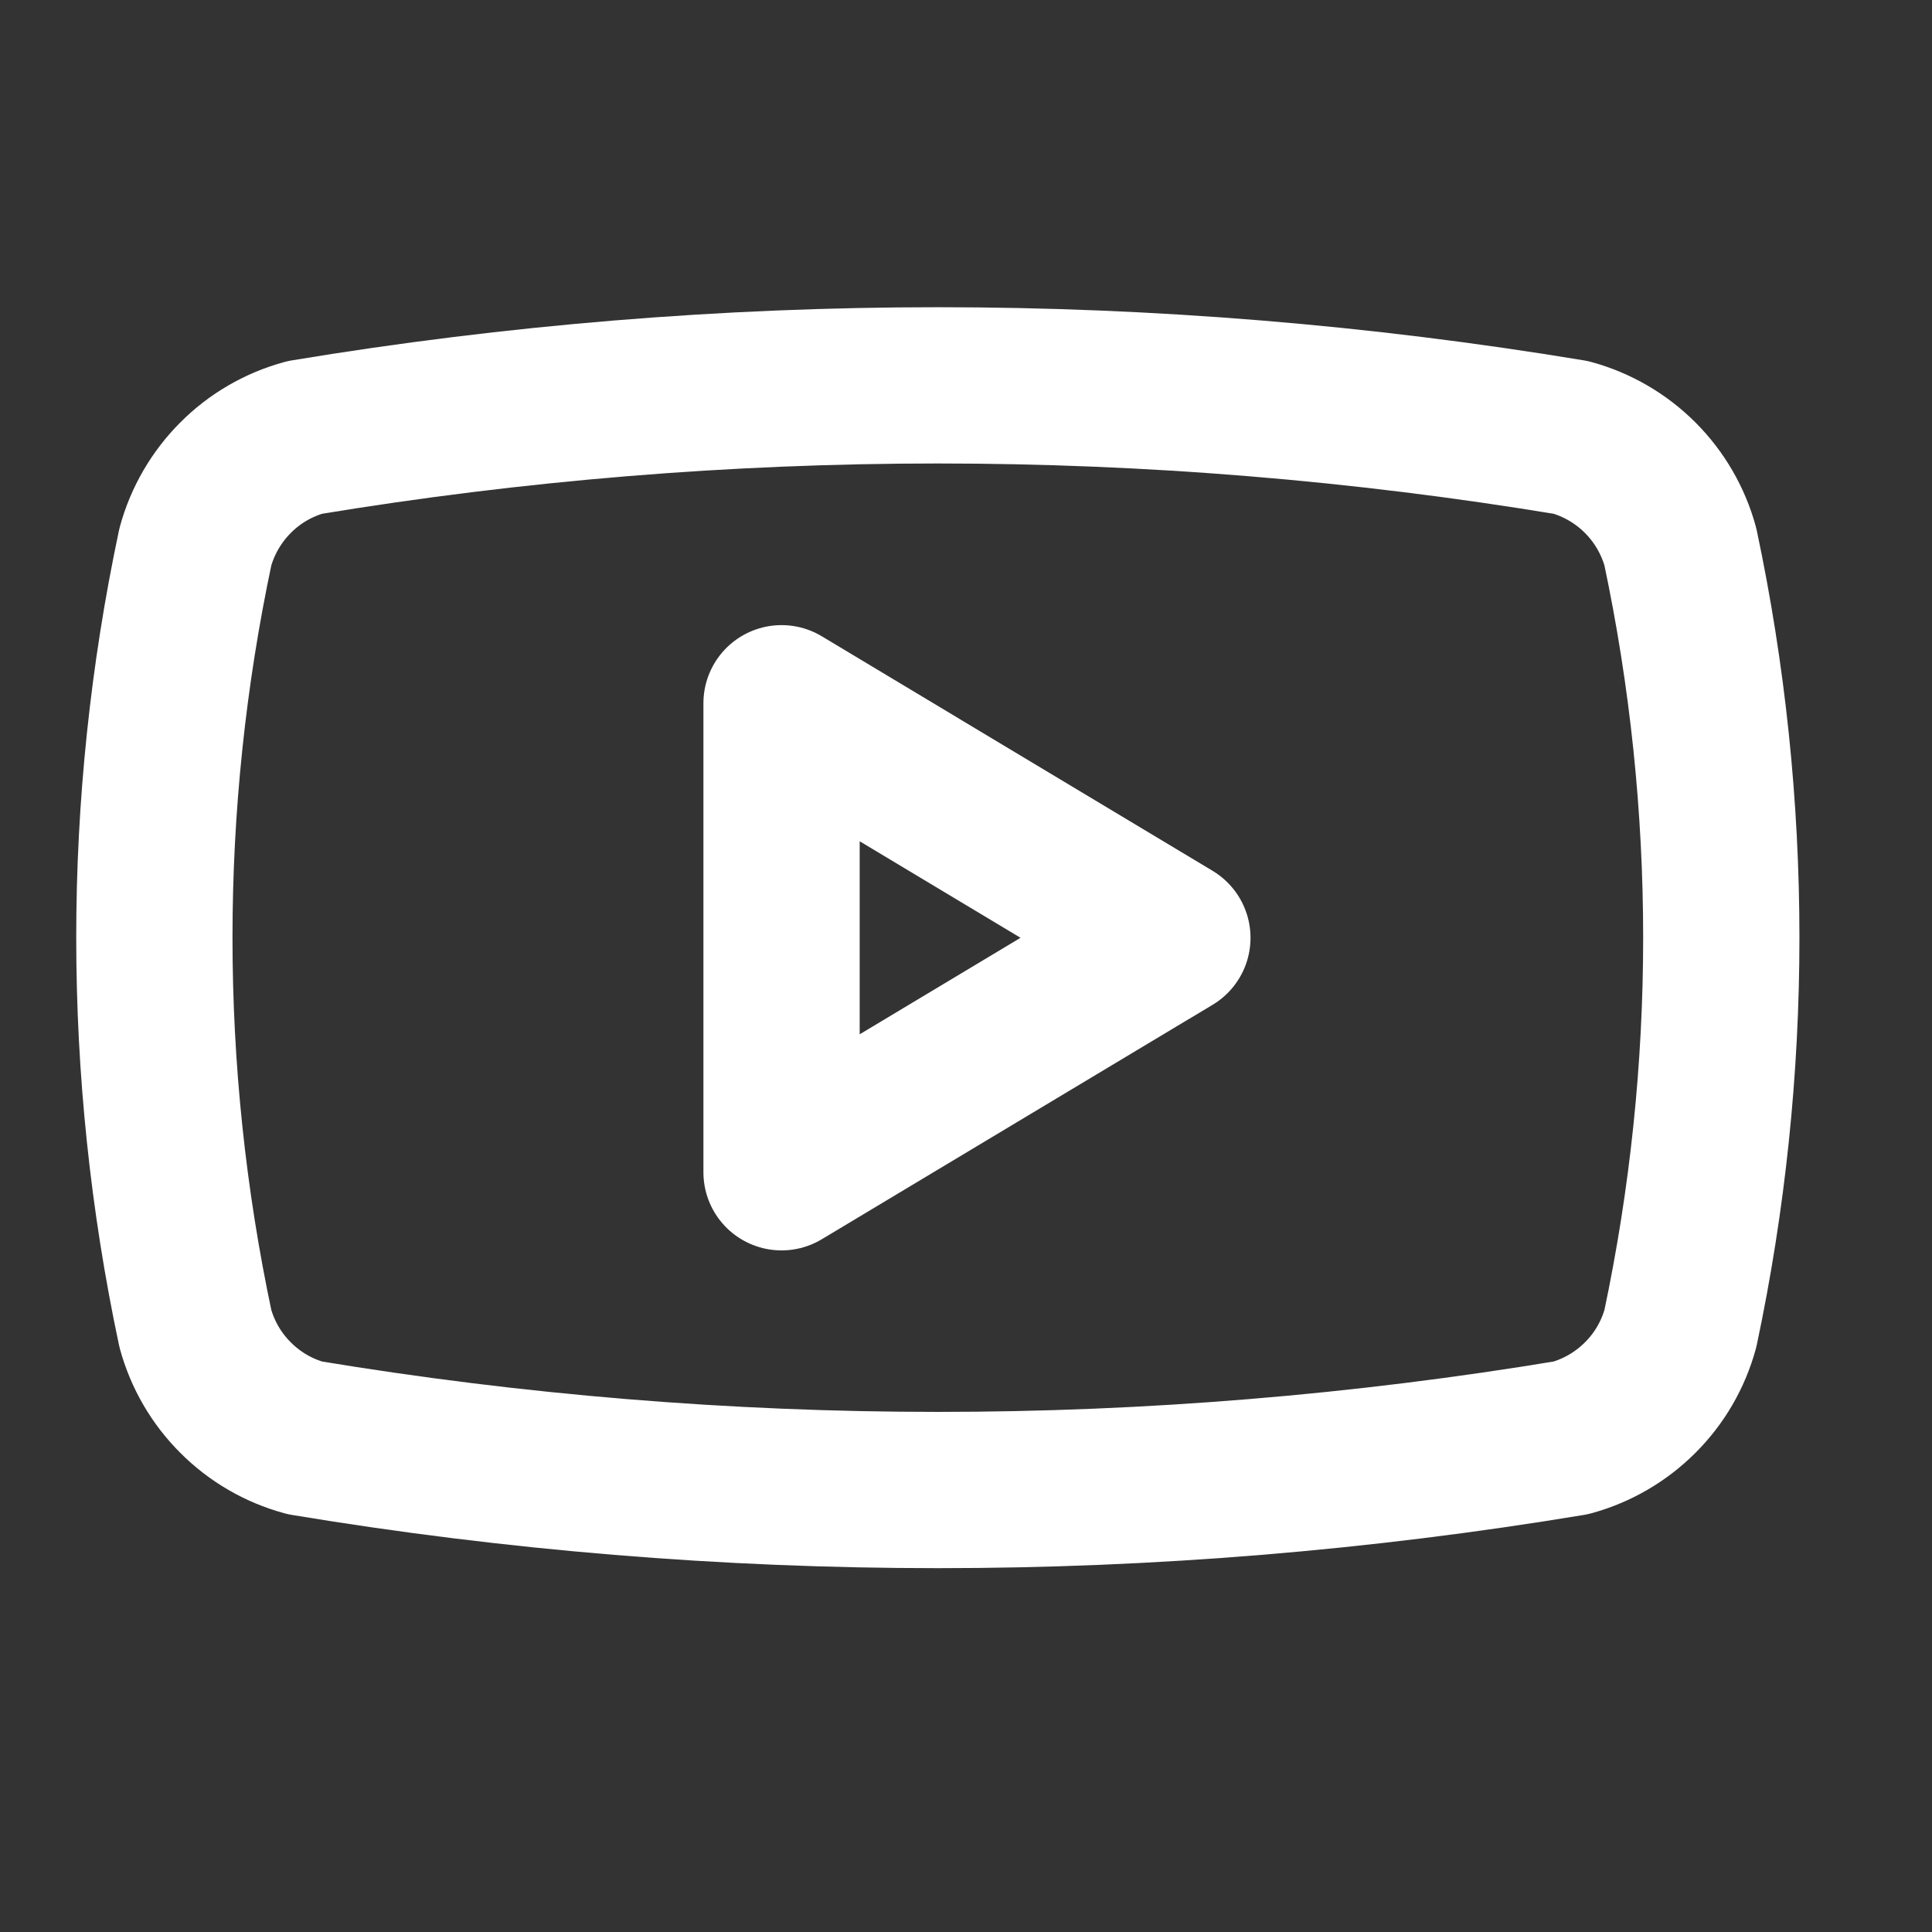 <svg width="17" height="17" viewBox="0 0 17 17" fill="none" xmlns="http://www.w3.org/2000/svg">
<rect x="0" y="0" width="17" height="17" fill="#333333" stroke="none"/>
<g clip-path="url(#clip0_211_1656)">
<path d="M1.719 11.69C1.238 9.422 1.238 7.079 1.719 4.812C1.782 4.582 1.904 4.372 2.073 4.203C2.241 4.034 2.451 3.912 2.682 3.849C6.37 3.238 10.134 3.238 13.823 3.849C14.053 3.912 14.263 4.034 14.432 4.203C14.601 4.372 14.723 4.582 14.786 4.812C15.266 7.079 15.266 9.422 14.786 11.69C14.723 11.92 14.601 12.13 14.432 12.298C14.263 12.467 14.053 12.589 13.823 12.652C10.134 13.264 6.37 13.264 2.682 12.652C2.451 12.589 2.241 12.467 2.073 12.298C1.904 12.13 1.782 11.92 1.719 11.69Z" stroke="white" stroke-width="1.375" stroke-linecap="round" stroke-linejoin="round"/>
<path d="M6.877 10.315L10.316 8.252L6.877 6.188V10.315Z" stroke="white" stroke-width="1.375" stroke-linecap="round" stroke-linejoin="round"/>
</g>
<defs>
<clipPath id="clip0_211_1656">
<rect width="16.506" height="16.506" fill="white"/>
</clipPath>
</defs>
</svg>
